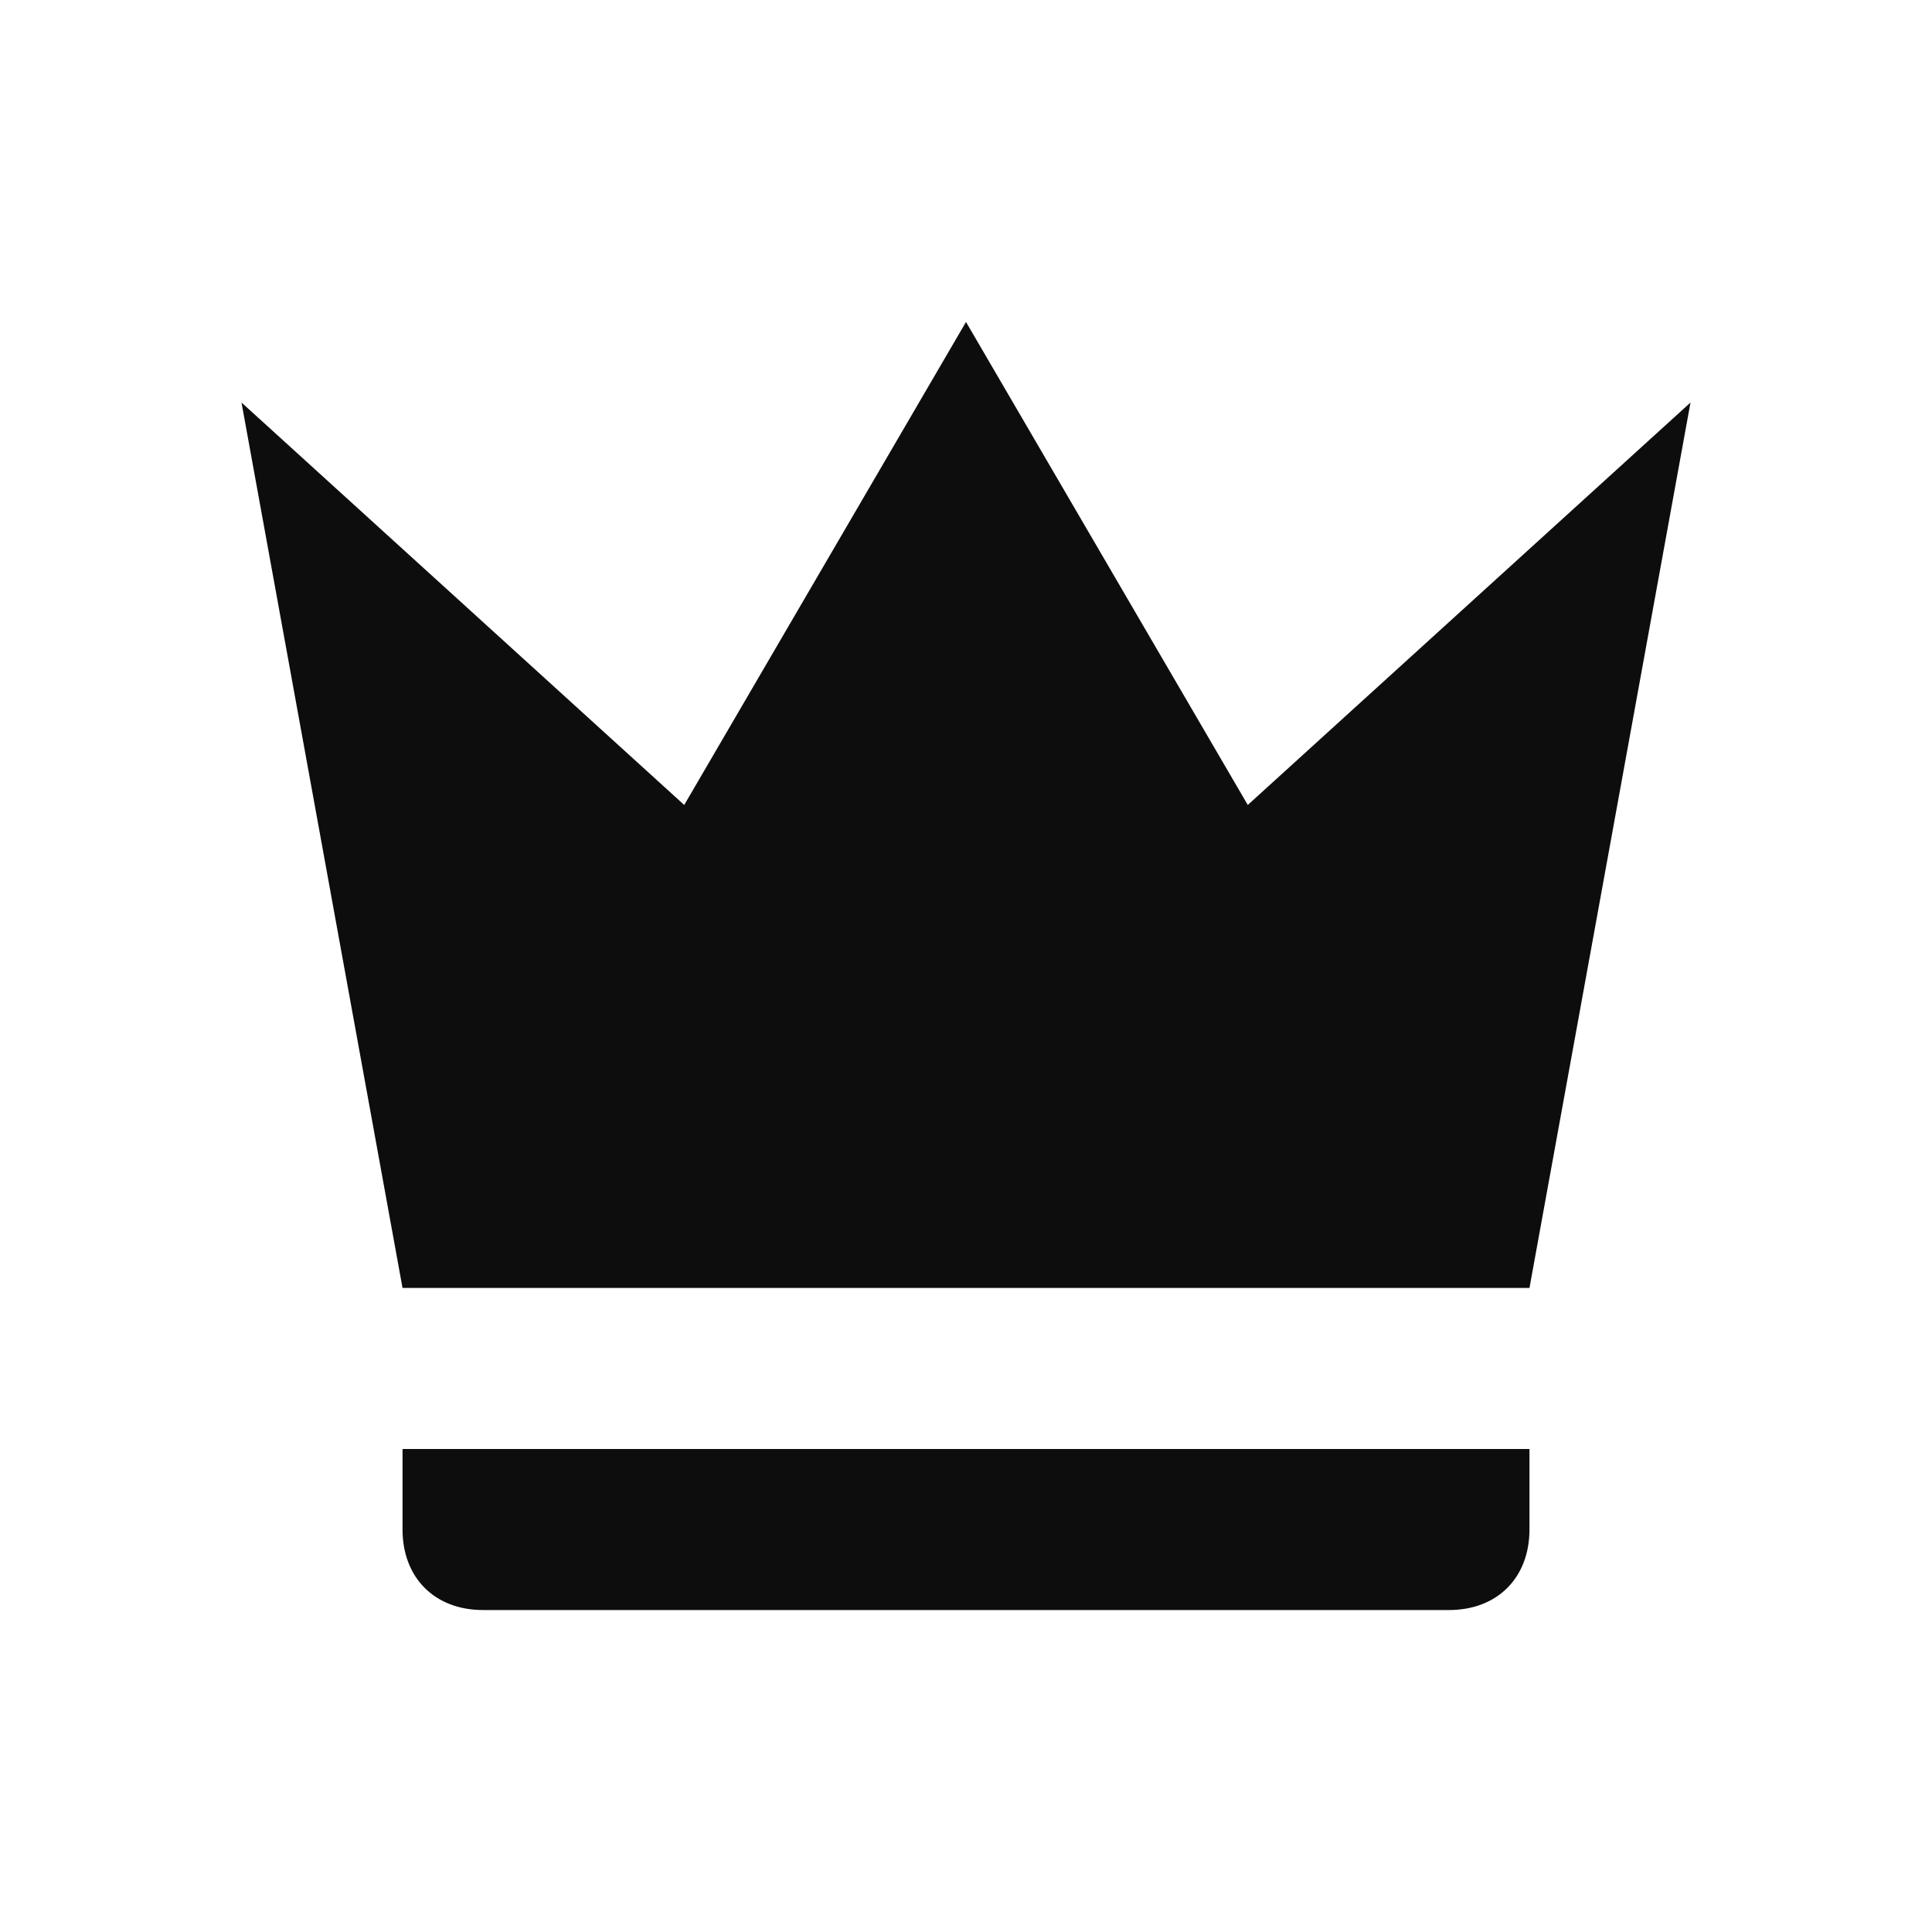<?xml version="1.0" encoding="UTF-8"?> <svg xmlns="http://www.w3.org/2000/svg" width="20" height="20" viewBox="0 0 20 20" fill="none"> <path d="M4.167 13.333L2.5 4.167L7.083 8.333L10 3.333L12.917 8.333L17.5 4.167L15.833 13.333H4.167ZM15.833 15.833C15.833 16.333 15.5 16.667 15 16.667H5C4.5 16.667 4.167 16.333 4.167 15.833V15H15.833V15.833Z" fill="#0D0D0D"></path> </svg> 